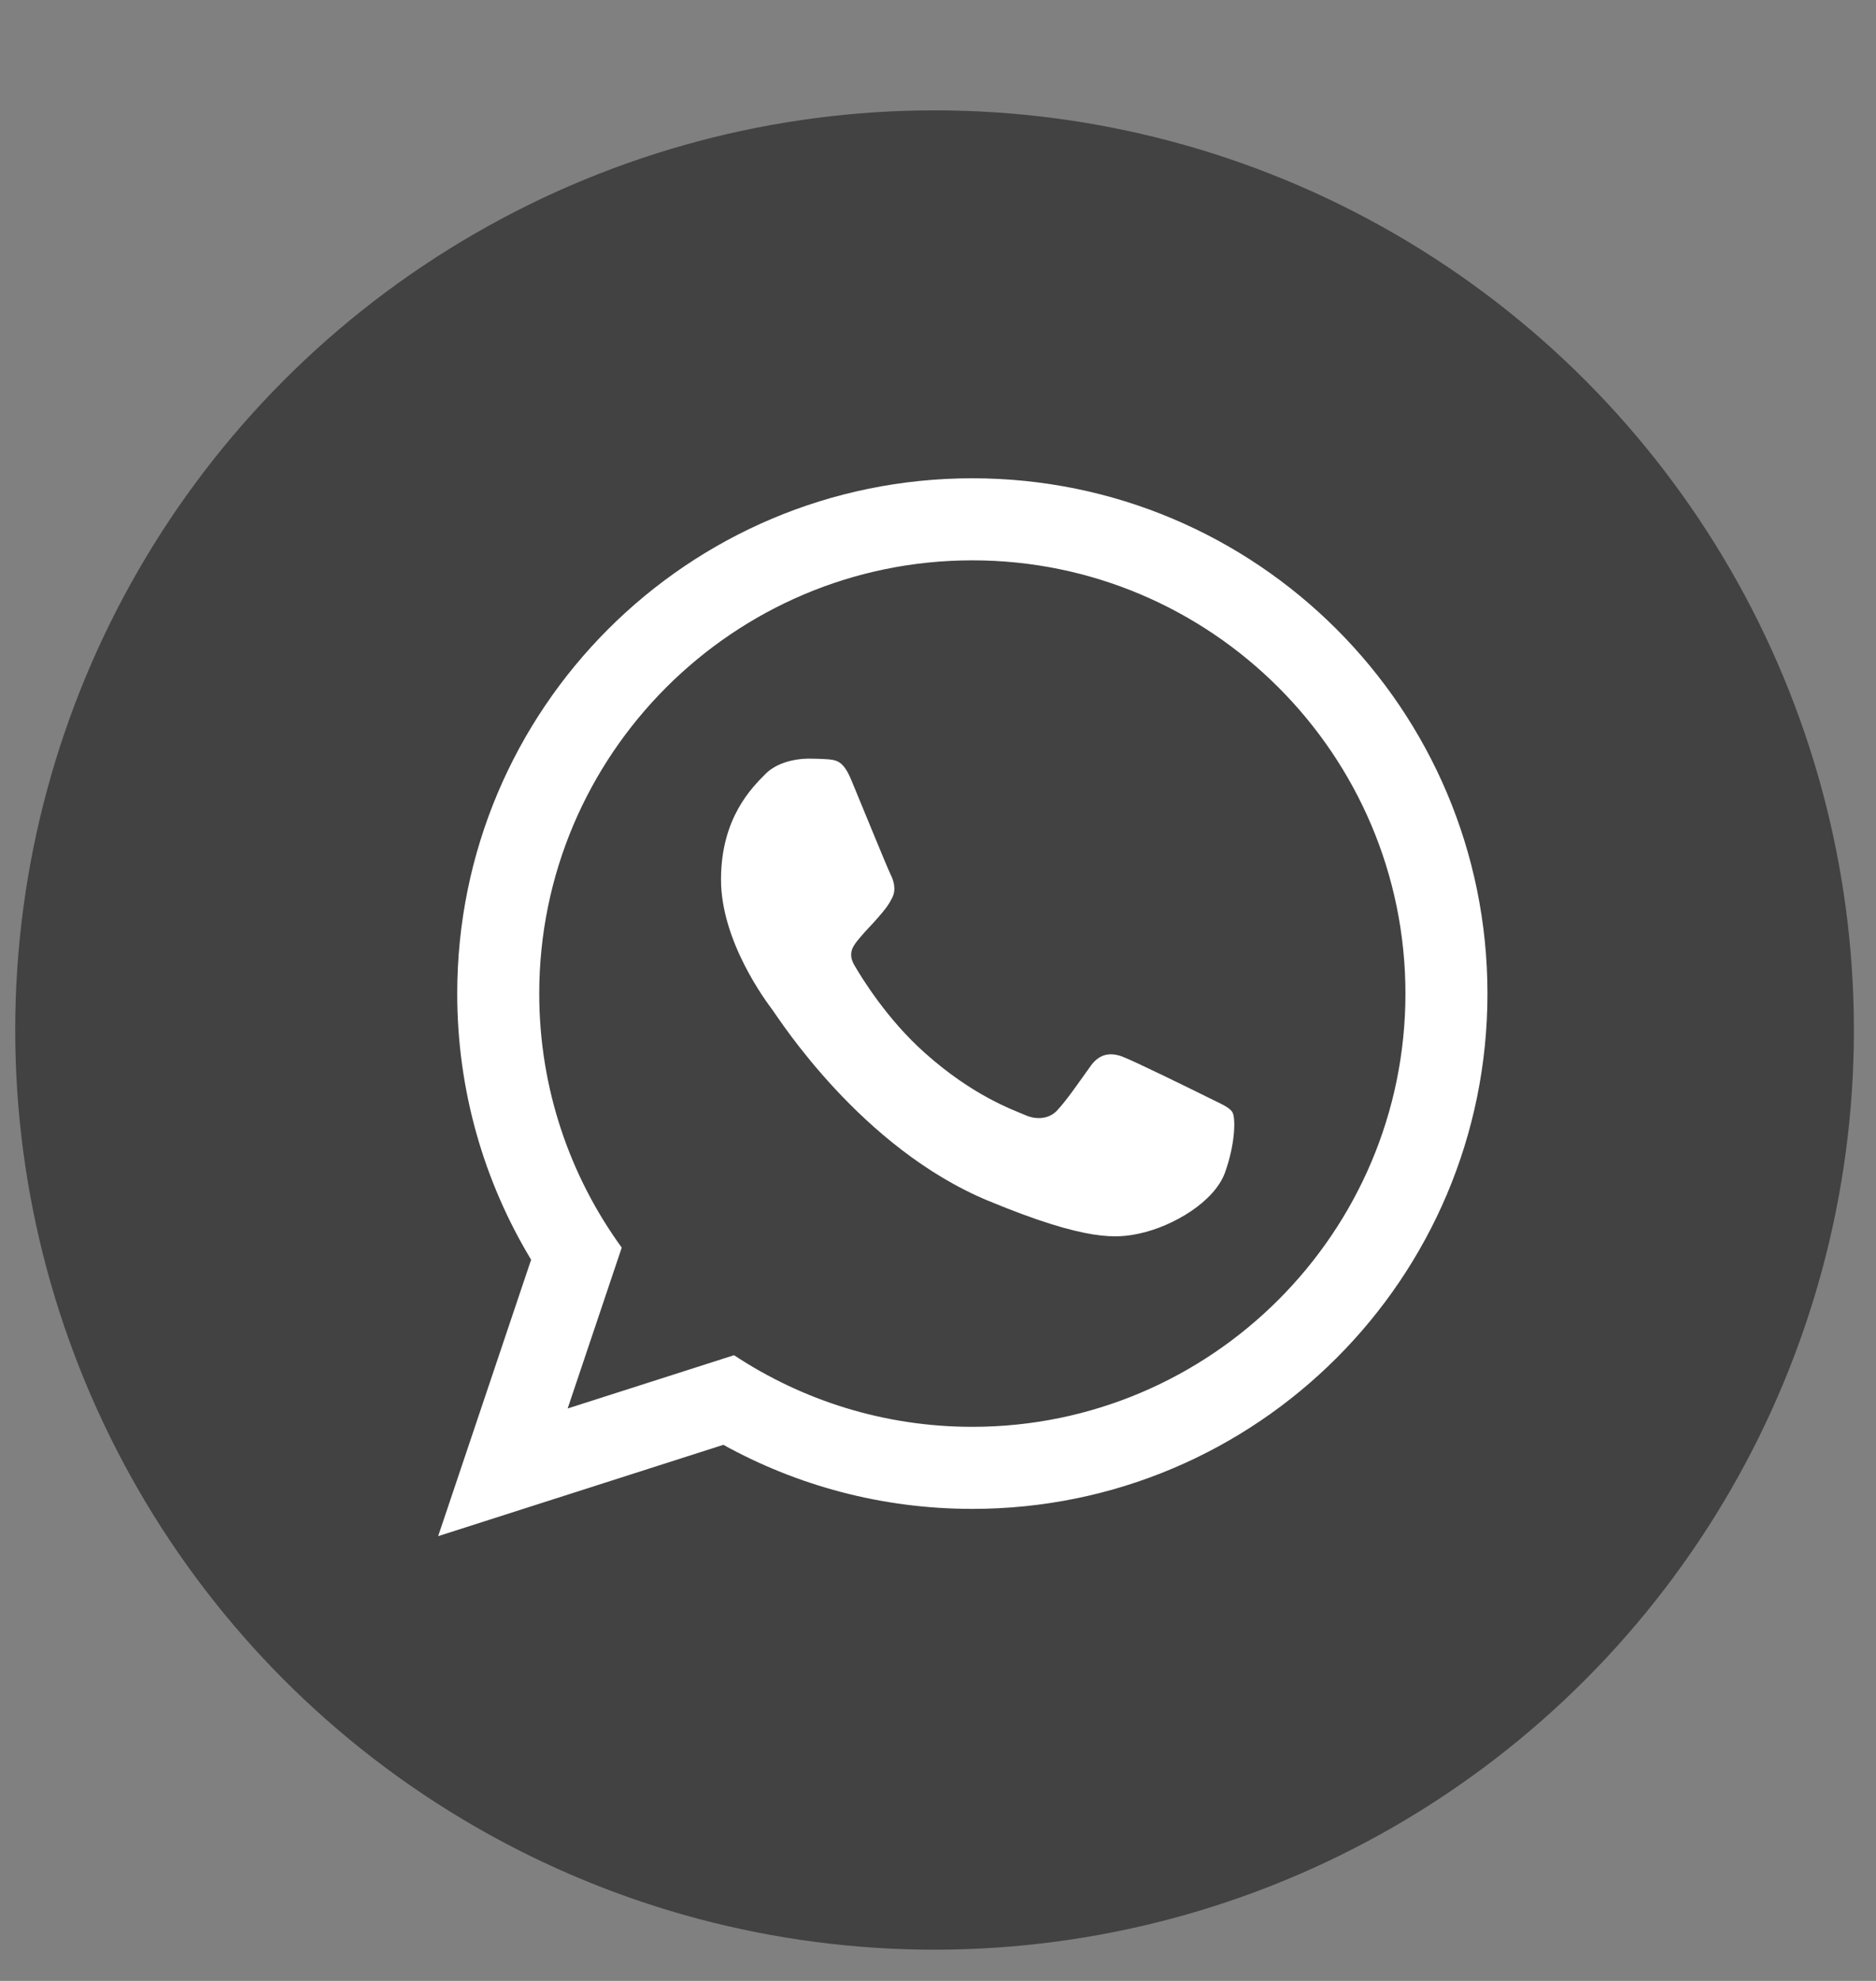 <?xml version="1.0" encoding="UTF-8"?> <svg xmlns="http://www.w3.org/2000/svg" width="36" height="38" viewBox="0 0 36 38" fill="none"><rect x="0" y="0" width="36" height="38" fill="#808080" stroke="none"/><circle cx="17.934" cy="19.759" r="17.642" fill="#424242"></circle><path fill-rule="evenodd" clip-rule="evenodd" d="M18.659 9.175C13.199 9.175 8.774 13.601 8.774 19.061C8.774 20.928 9.292 22.675 10.192 24.165L8.408 29.468L13.881 27.716C15.297 28.499 16.926 28.945 18.659 28.945C24.118 28.945 28.544 24.52 28.544 19.061C28.544 13.601 24.118 9.175 18.659 9.175ZM18.659 27.371C16.971 27.371 15.399 26.865 14.086 25.997L10.893 27.019L11.931 23.933C10.936 22.563 10.348 20.879 10.348 19.06C10.348 14.478 14.076 10.749 18.659 10.749C23.241 10.749 26.97 14.478 26.97 19.06C26.97 23.643 23.241 27.371 18.659 27.371ZM16.34 14.972C16.18 14.586 16.058 14.573 15.81 14.561C15.726 14.557 15.633 14.553 15.533 14.553C15.214 14.553 14.884 14.647 14.685 14.851C14.442 15.098 13.836 15.679 13.836 16.871C13.836 18.063 14.705 19.215 14.826 19.377C14.947 19.539 16.519 22.021 18.965 23.035C20.875 23.826 21.442 23.755 21.877 23.66C22.511 23.521 23.307 23.055 23.509 22.489C23.711 21.923 23.711 21.438 23.65 21.337C23.59 21.236 23.428 21.176 23.186 21.054C22.943 20.933 21.752 20.347 21.53 20.266C21.308 20.186 21.102 20.21 20.931 20.446C20.696 20.773 20.469 21.108 20.281 21.307C20.134 21.463 19.896 21.485 19.692 21.398C19.424 21.284 18.669 21.021 17.744 20.195C17.023 19.553 16.537 18.76 16.396 18.517C16.254 18.275 16.383 18.131 16.492 17.999C16.616 17.848 16.731 17.74 16.852 17.599C16.973 17.457 17.041 17.382 17.122 17.22C17.203 17.058 17.148 16.892 17.088 16.77C17.027 16.649 16.542 15.457 16.34 14.972Z" fill="white"></path></svg> 